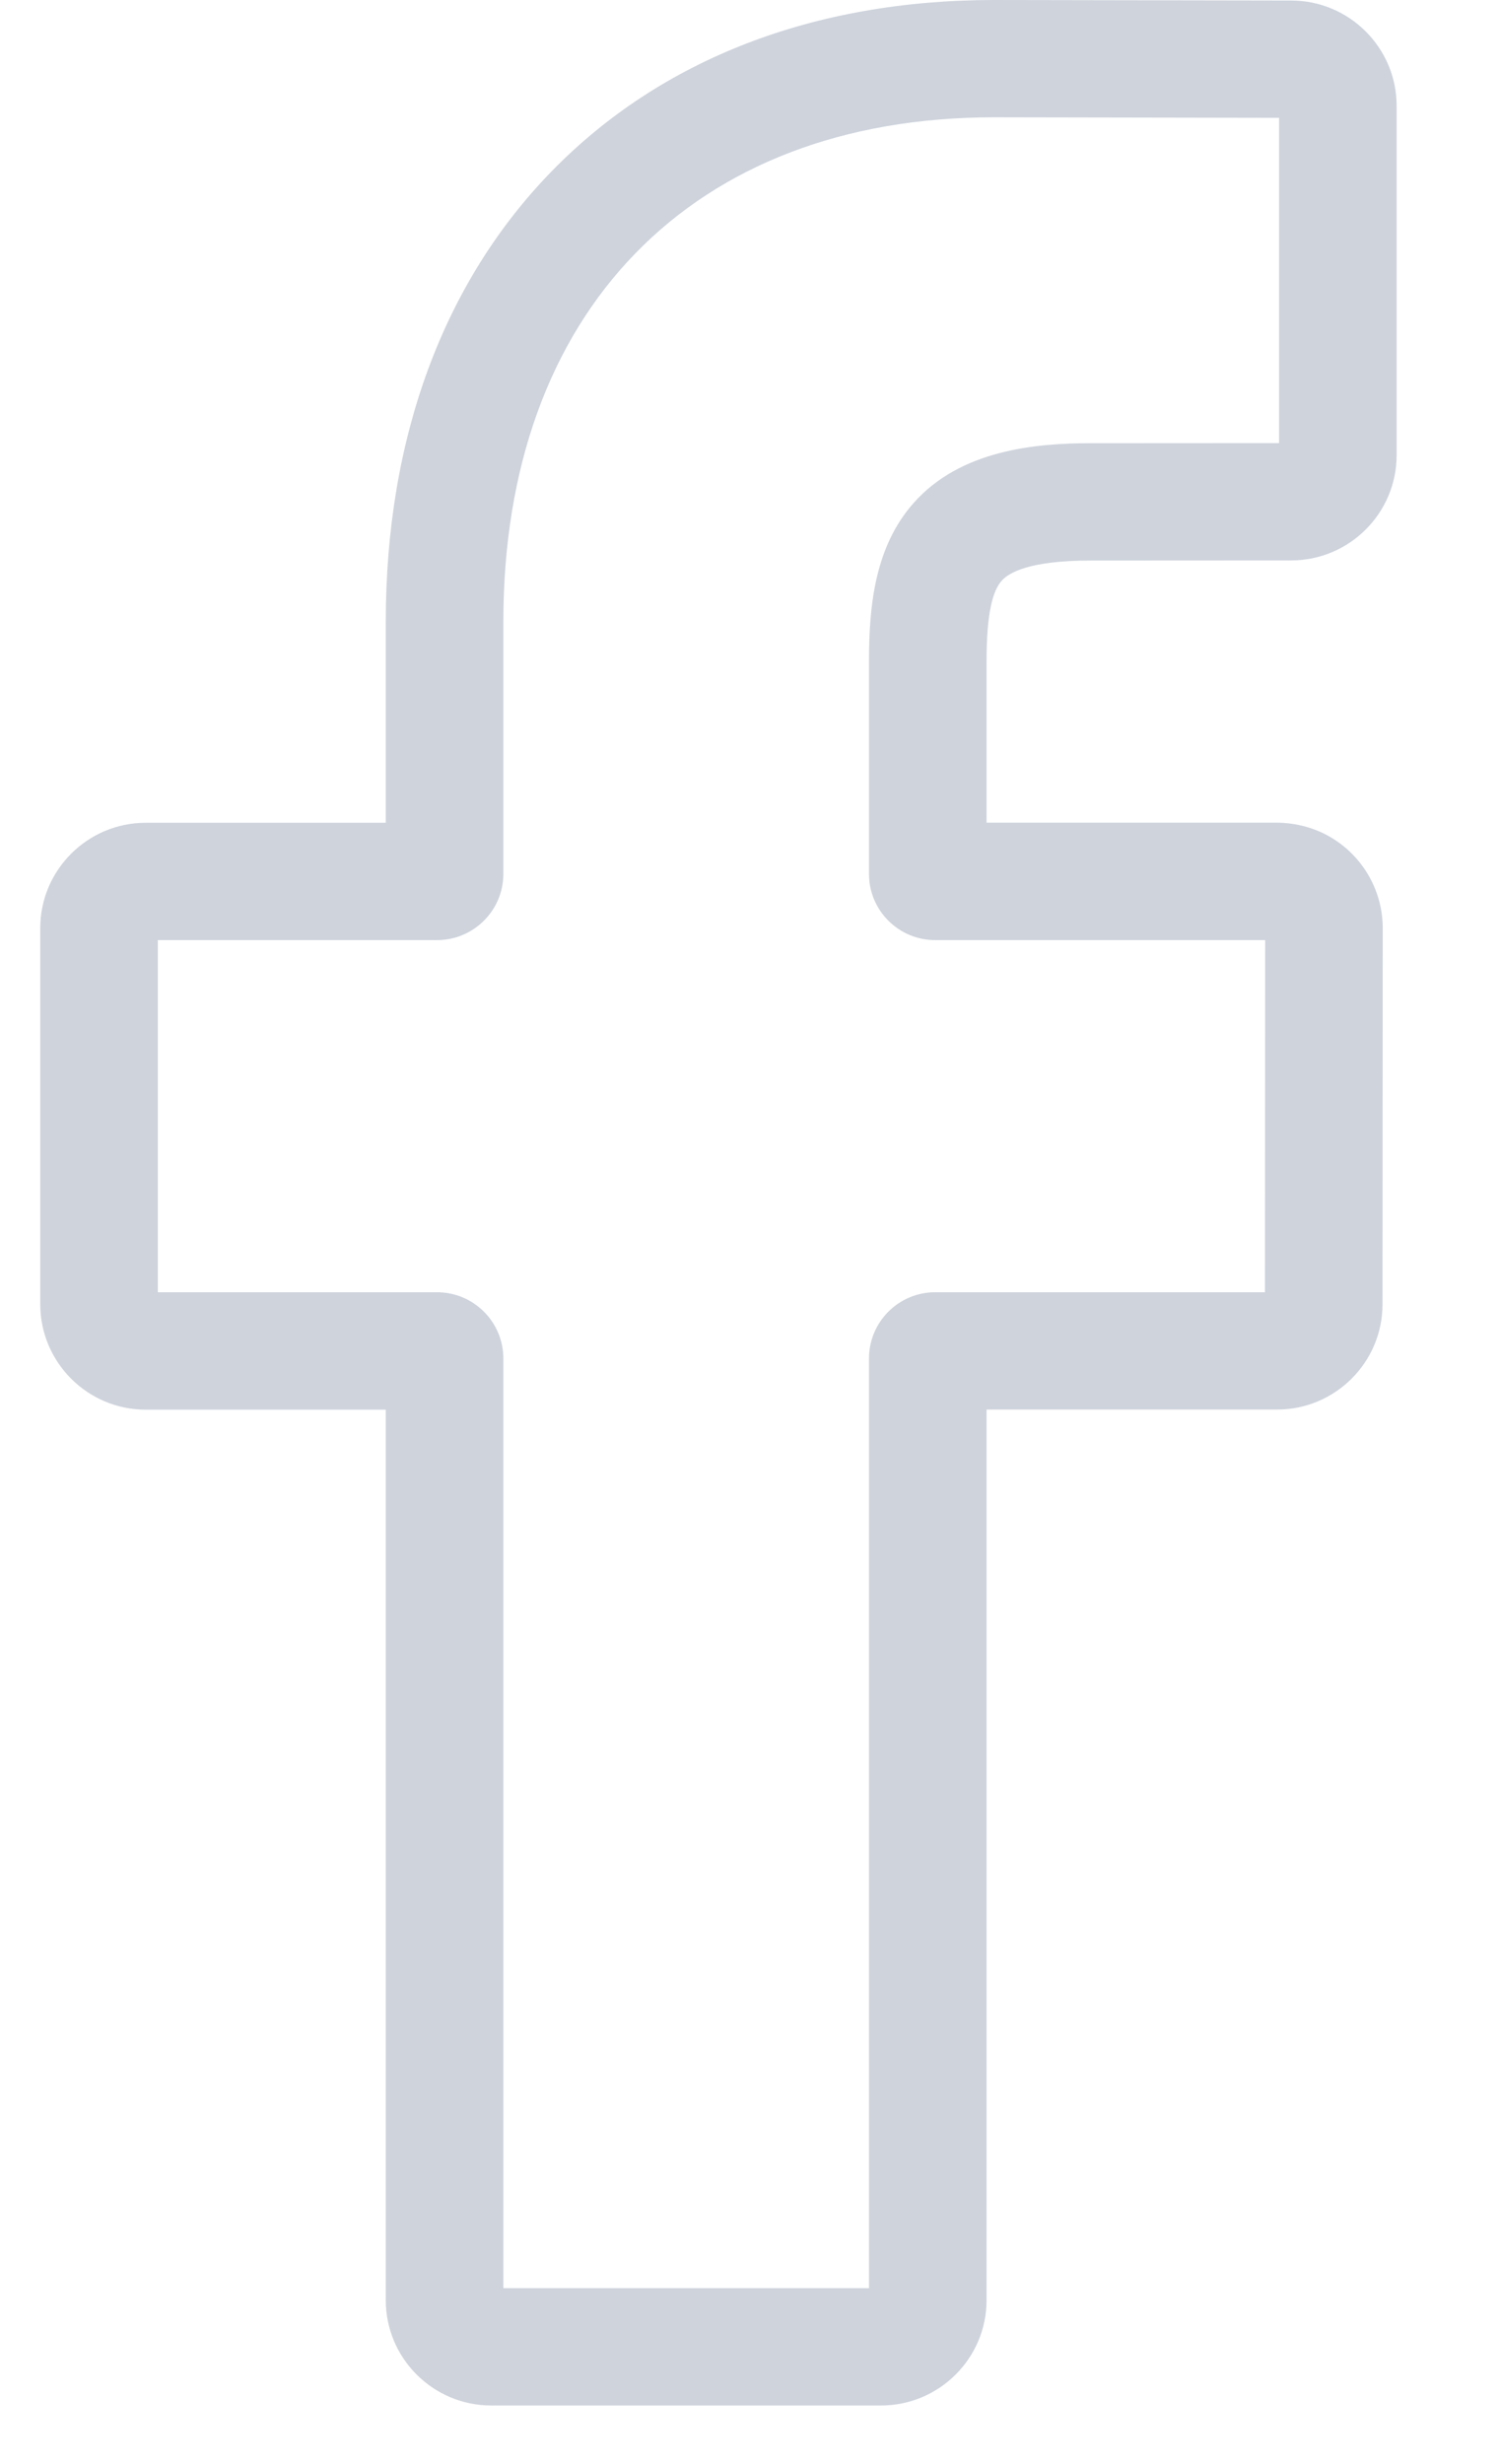 <svg width="14" height="23" viewBox="0 0 14 23" fill="none" xmlns="http://www.w3.org/2000/svg">
<path fill-rule="evenodd" clip-rule="evenodd" d="M3.603 21.47V13.158H1.361C0.818 13.158 0.376 12.716 0.376 12.174V8.663C0.376 8.121 0.818 7.68 1.361 7.68H3.603V5.804C3.603 4.085 4.143 2.633 5.155 1.596C6.172 0.555 7.597 2.11125e-05 9.284 0L12.06 0.005C12.602 0.005 13.044 0.447 13.044 0.988V4.248C13.044 4.79 12.602 5.231 12.059 5.231L10.189 5.232C9.612 5.232 9.421 5.346 9.355 5.421C9.31 5.472 9.276 5.551 9.253 5.664C9.229 5.779 9.214 5.942 9.214 6.173V7.679H11.918C12.094 7.679 12.263 7.723 12.407 7.803C12.72 7.977 12.914 8.307 12.914 8.663L12.912 12.175C12.912 12.716 12.47 13.157 11.927 13.157H9.214V21.47C9.214 22.012 8.772 22.453 8.228 22.453H4.588C4.044 22.453 3.603 22.012 3.603 21.47ZM4.701 12.68V21.358H8.116V12.68C8.116 12.339 8.393 12.062 8.734 12.062H11.814L11.816 8.775H8.734C8.393 8.775 8.116 8.498 8.116 8.158V6.173C8.116 5.656 8.17 5.105 8.532 4.696C8.969 4.201 9.668 4.137 10.189 4.137L11.946 4.136V1.1L9.283 1.095C7.88 1.095 6.732 1.544 5.934 2.365C5.136 3.185 4.701 4.364 4.701 5.804V8.158C4.701 8.498 4.423 8.775 4.082 8.775H1.474V12.062H4.082C4.423 12.062 4.701 12.339 4.701 12.68Z" fill="#CED3DC"/>
</svg>
